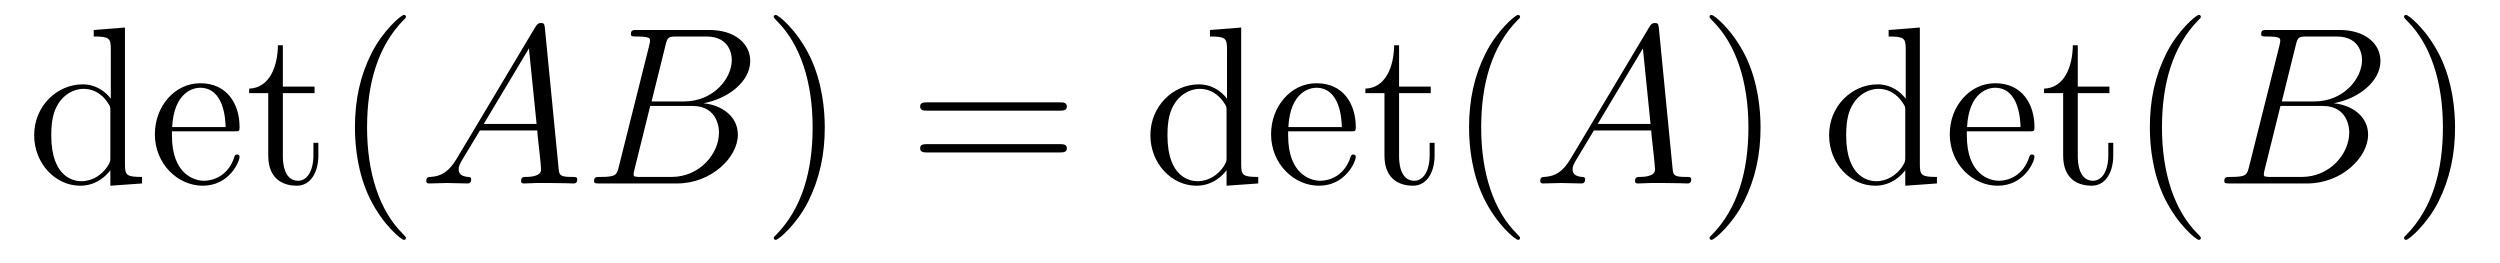<?xml version='1.0' encoding='UTF-8'?>
<!-- This file was generated by dvisvgm 2.13.1 -->
<svg version='1.1' xmlns='http://www.w3.org/2000/svg' xmlns:xlink='http://www.w3.org/1999/xlink' width='133pt' height='14pt' viewBox='0 -14 133 14'>
<g id='page1'>
<g transform='matrix(1 0 0 -1 -127 650)'>
<path d='M131.986 662.405V662.058C132.799 662.058 132.895 661.974 132.895 661.388V658.747C132.644 659.093 132.13 659.512 131.401 659.512C130.014 659.512 128.818 658.34 128.818 656.81C128.818 655.292 129.954 654.12 131.269 654.12C132.177 654.12 132.703 654.718 132.871 654.945V654.12L134.556 654.24V654.587C133.743 654.587 133.648 654.67 133.648 655.256V662.536L131.986 662.405ZM132.871 655.639C132.871 655.423 132.871 655.387 132.703 655.125C132.417 654.706 131.927 654.36 131.329 654.36C131.018 654.36 129.727 654.479 129.727 656.798C129.727 657.659 129.87 658.137 130.133 658.532C130.373 658.902 130.851 659.273 131.448 659.273C132.189 659.273 132.608 658.735 132.728 658.543C132.871 658.34 132.871 658.316 132.871 658.101V655.639ZM139.458 657.013C139.721 657.013 139.745 657.013 139.745 657.241C139.745 658.448 139.1 659.572 137.653 659.572C136.291 659.572 135.239 658.34 135.239 656.858C135.239 655.28 136.458 654.12 137.785 654.12C139.207 654.12 139.745 655.412 139.745 655.662C139.745 655.734 139.686 655.782 139.614 655.782C139.518 655.782 139.494 655.722 139.47 655.662C139.16 654.658 138.359 654.383 137.856 654.383S136.147 654.718 136.147 656.786V657.013H139.458ZM136.159 657.241C136.255 659.117 137.307 659.332 137.641 659.332C138.921 659.332 138.992 657.647 139.004 657.241H136.159ZM142.048 659.046H143.734V659.392H142.048V661.592H141.785C141.773 660.468 141.343 659.321 140.255 659.285V659.046H141.271V655.722C141.271 654.395 142.156 654.12 142.789 654.12C143.542 654.12 143.937 654.862 143.937 655.722V656.404H143.674V655.746C143.674 654.886 143.327 654.383 142.861 654.383C142.048 654.383 142.048 655.495 142.048 655.698V659.046Z'/>
<path d='M148.596 651.335C148.596 651.371 148.596 651.395 148.393 651.598C147.198 652.806 146.528 654.778 146.528 657.217C146.528 659.536 147.09 661.532 148.477 662.943C148.596 663.05 148.596 663.074 148.596 663.11C148.596 663.182 148.537 663.206 148.489 663.206C148.334 663.206 147.353 662.345 146.768 661.173C146.158 659.966 145.883 658.687 145.883 657.217C145.883 656.152 146.05 654.73 146.672 653.451C147.377 652.017 148.357 651.239 148.489 651.239C148.537 651.239 148.596 651.263 148.596 651.335Z'/>
<path d='M151.302 655.567C150.884 654.862 150.477 654.622 149.903 654.587C149.772 654.575 149.677 654.575 149.677 654.36C149.677 654.288 149.736 654.24 149.82 654.24C150.035 654.24 150.573 654.264 150.788 654.264C151.135 654.264 151.518 654.24 151.852 654.24C151.924 654.24 152.067 654.24 152.067 654.467C152.067 654.575 151.972 654.587 151.9 654.587C151.625 654.611 151.398 654.706 151.398 654.993C151.398 655.16 151.47 655.292 151.625 655.555L152.533 657.061H155.582C155.594 656.953 155.594 656.858 155.606 656.75C155.642 656.44 155.785 655.196 155.785 654.969C155.785 654.611 155.175 654.587 154.984 654.587C154.853 654.587 154.721 654.587 154.721 654.372C154.721 654.24 154.829 654.24 154.9 654.24C155.103 654.24 155.343 654.264 155.546 654.264H156.227C156.957 654.264 157.482 654.24 157.494 654.24C157.578 654.24 157.71 654.24 157.71 654.467C157.71 654.587 157.602 654.587 157.423 654.587C156.765 654.587 156.753 654.694 156.717 655.053L155.988 662.512C155.964 662.751 155.917 662.775 155.785 662.775C155.665 662.775 155.594 662.751 155.486 662.572L151.302 655.567ZM152.737 657.408L155.139 661.424L155.546 657.408H152.737ZM162.405 661.592C162.513 662.034 162.561 662.058 163.027 662.058H164.581C165.931 662.058 165.931 660.91 165.931 660.803C165.931 659.834 164.963 658.603 163.385 658.603H161.664L162.405 661.592ZM164.425 658.507C165.728 658.747 166.912 659.655 166.912 660.755C166.912 661.687 166.087 662.405 164.736 662.405H160.899C160.672 662.405 160.564 662.405 160.564 662.178C160.564 662.058 160.672 662.058 160.851 662.058C161.58 662.058 161.58 661.962 161.58 661.831C161.58 661.807 161.58 661.735 161.532 661.556L159.919 655.125C159.811 654.706 159.787 654.587 158.95 654.587C158.723 654.587 158.604 654.587 158.604 654.372C158.604 654.24 158.676 654.24 158.915 654.24H163.015C164.844 654.24 166.254 655.627 166.254 656.834C166.254 657.814 165.394 658.412 164.425 658.507ZM162.728 654.587H161.114C160.947 654.587 160.923 654.587 160.851 654.599C160.72 654.611 160.708 654.634 160.708 654.73C160.708 654.814 160.731 654.886 160.756 654.993L161.592 658.364H163.84C165.25 658.364 165.25 657.049 165.25 656.953C165.25 655.806 164.21 654.587 162.728 654.587Z'/>
<path d='M170.878 657.217C170.878 658.125 170.758 659.607 170.089 660.994C169.384 662.428 168.403 663.206 168.272 663.206C168.224 663.206 168.164 663.182 168.164 663.11C168.164 663.074 168.164 663.05 168.367 662.847C169.563 661.64 170.232 659.667 170.232 657.228C170.232 654.909 169.671 652.913 168.284 651.502C168.164 651.395 168.164 651.371 168.164 651.335C168.164 651.263 168.224 651.239 168.272 651.239C168.427 651.239 169.407 652.1 169.993 653.272C170.603 654.491 170.878 655.782 170.878 657.217Z'/>
<path d='M183.374 658.113C183.542 658.113 183.757 658.113 183.757 658.328C183.757 658.555 183.554 658.555 183.374 658.555H176.333C176.166 658.555 175.951 658.555 175.951 658.34C175.951 658.113 176.154 658.113 176.333 658.113H183.374ZM183.374 655.89C183.542 655.89 183.757 655.89 183.757 656.105C183.757 656.332 183.554 656.332 183.374 656.332H176.333C176.166 656.332 175.951 656.332 175.951 656.117C175.951 655.89 176.154 655.89 176.333 655.89H183.374Z'/>
<path d='M191.369 662.405V662.058C192.181 662.058 192.277 661.974 192.277 661.388V658.747C192.026 659.093 191.512 659.512 190.783 659.512C189.396 659.512 188.201 658.34 188.201 656.81C188.201 655.292 189.337 654.12 190.652 654.12C191.56 654.12 192.086 654.718 192.253 654.945V654.12L193.939 654.24V654.587C193.126 654.587 193.031 654.67 193.031 655.256V662.536L191.369 662.405ZM192.253 655.639C192.253 655.423 192.253 655.387 192.086 655.125C191.799 654.706 191.309 654.36 190.711 654.36C190.4 654.36 189.109 654.479 189.109 656.798C189.109 657.659 189.253 658.137 189.516 658.532C189.755 658.902 190.233 659.273 190.831 659.273C191.572 659.273 191.99 658.735 192.11 658.543C192.253 658.34 192.253 658.316 192.253 658.101V655.639ZM198.841 657.013C199.104 657.013 199.128 657.013 199.128 657.241C199.128 658.448 198.482 659.572 197.036 659.572C195.673 659.572 194.621 658.34 194.621 656.858C194.621 655.28 195.84 654.12 197.167 654.12C198.59 654.12 199.128 655.412 199.128 655.662C199.128 655.734 199.068 655.782 198.996 655.782C198.9 655.782 198.877 655.722 198.853 655.662C198.542 654.658 197.741 654.383 197.239 654.383C196.736 654.383 195.529 654.718 195.529 656.786V657.013H198.841ZM195.541 657.241C195.637 659.117 196.688 659.332 197.023 659.332C198.304 659.332 198.374 657.647 198.386 657.241H195.541ZM201.431 659.046H203.116V659.392H201.431V661.592H201.168C201.156 660.468 200.725 659.321 199.638 659.285V659.046H200.653V655.722C200.653 654.395 201.539 654.12 202.171 654.12C202.925 654.12 203.32 654.862 203.32 655.722V656.404H203.057V655.746C203.057 654.886 202.71 654.383 202.243 654.383C201.431 654.383 201.431 655.495 201.431 655.698V659.046ZM207.868 651.335C207.868 651.371 207.868 651.395 207.664 651.598C206.468 652.806 205.799 654.778 205.799 657.217C205.799 659.536 206.362 661.532 207.748 662.943C207.868 663.05 207.868 663.074 207.868 663.11C207.868 663.182 207.808 663.206 207.76 663.206C207.605 663.206 206.624 662.345 206.039 661.173C205.429 659.966 205.154 658.687 205.154 657.217C205.154 656.152 205.321 654.73 205.943 653.451C206.648 652.017 207.628 651.239 207.76 651.239C207.808 651.239 207.868 651.263 207.868 651.335Z'/>
<path d='M210.565 655.567C210.146 654.862 209.74 654.622 209.166 654.587C209.035 654.575 208.939 654.575 208.939 654.36C208.939 654.288 208.999 654.24 209.082 654.24C209.298 654.24 209.836 654.264 210.05 654.264C210.397 654.264 210.78 654.24 211.115 654.24C211.187 654.24 211.33 654.24 211.33 654.467C211.33 654.575 211.234 654.587 211.163 654.587C210.888 654.611 210.66 654.706 210.66 654.993C210.66 655.16 210.732 655.292 210.888 655.555L211.796 657.061H214.844C214.856 656.953 214.856 656.858 214.868 656.75C214.904 656.44 215.047 655.196 215.047 654.969C215.047 654.611 214.438 654.587 214.247 654.587C214.115 654.587 213.984 654.587 213.984 654.372C213.984 654.24 214.091 654.24 214.163 654.24C214.366 654.24 214.606 654.264 214.808 654.264H215.49C216.22 654.264 216.745 654.24 216.757 654.24C216.841 654.24 216.972 654.24 216.972 654.467C216.972 654.587 216.864 654.587 216.685 654.587C216.028 654.587 216.016 654.694 215.98 655.053L215.251 662.512C215.227 662.751 215.179 662.775 215.047 662.775C214.928 662.775 214.856 662.751 214.748 662.572L210.565 655.567ZM211.999 657.408L214.402 661.424L214.808 657.408H211.999Z'/>
<path d='M220.661 657.217C220.661 658.125 220.542 659.607 219.872 660.994C219.167 662.428 218.186 663.206 218.056 663.206C218.008 663.206 217.948 663.182 217.948 663.11C217.948 663.074 217.948 663.05 218.15 662.847C219.347 661.64 220.016 659.667 220.016 657.228C220.016 654.909 219.454 652.913 218.068 651.502C217.948 651.395 217.948 651.371 217.948 651.335C217.948 651.263 218.008 651.239 218.056 651.239C218.21 651.239 219.191 652.1 219.776 653.272C220.386 654.491 220.661 655.782 220.661 657.217Z'/>
<path d='M227.476 662.405V662.058C228.288 662.058 228.384 661.974 228.384 661.388V658.747C228.133 659.093 227.618 659.512 226.89 659.512C225.503 659.512 224.308 658.34 224.308 656.81C224.308 655.292 225.443 654.12 226.758 654.12C227.666 654.12 228.192 654.718 228.36 654.945V654.12L230.045 654.24V654.587C229.232 654.587 229.136 654.67 229.136 655.256V662.536L227.476 662.405ZM228.36 655.639C228.36 655.423 228.36 655.387 228.192 655.125C227.905 654.706 227.416 654.36 226.818 654.36C226.507 654.36 225.216 654.479 225.216 656.798C225.216 657.659 225.359 658.137 225.623 658.532C225.862 658.902 226.339 659.273 226.937 659.273C227.678 659.273 228.097 658.735 228.216 658.543C228.36 658.34 228.36 658.316 228.36 658.101V655.639ZM234.947 657.013C235.21 657.013 235.234 657.013 235.234 657.241C235.234 658.448 234.588 659.572 233.142 659.572C231.78 659.572 230.728 658.34 230.728 656.858C230.728 655.28 231.947 654.12 233.274 654.12C234.696 654.12 235.234 655.412 235.234 655.662C235.234 655.734 235.175 655.782 235.103 655.782C235.007 655.782 234.983 655.722 234.959 655.662C234.648 654.658 233.848 654.383 233.345 654.383C232.843 654.383 231.636 654.718 231.636 656.786V657.013H234.947ZM231.648 657.241C231.744 659.117 232.795 659.332 233.13 659.332C234.409 659.332 234.481 657.647 234.493 657.241H231.648ZM237.538 659.046H239.222V659.392H237.538V661.592H237.274C237.262 660.468 236.832 659.321 235.744 659.285V659.046H236.76V655.722C236.76 654.395 237.644 654.12 238.278 654.12C239.032 654.12 239.425 654.862 239.425 655.722V656.404H239.162V655.746C239.162 654.886 238.817 654.383 238.35 654.383C237.538 654.383 237.538 655.495 237.538 655.698V659.046Z'/>
<path d='M244.085 651.335C244.085 651.371 244.085 651.395 243.882 651.598C242.687 652.806 242.017 654.778 242.017 657.217C242.017 659.536 242.579 661.532 243.966 662.943C244.085 663.05 244.085 663.074 244.085 663.11C244.085 663.182 244.026 663.206 243.978 663.206C243.822 663.206 242.842 662.345 242.256 661.173C241.646 659.966 241.372 658.687 241.372 657.217C241.372 656.152 241.54 654.73 242.161 653.451C242.866 652.017 243.846 651.239 243.978 651.239C244.026 651.239 244.085 651.263 244.085 651.335Z'/>
<path d='M249.134 661.592C249.241 662.034 249.289 662.058 249.756 662.058H251.31C252.66 662.058 252.66 660.91 252.66 660.803C252.66 659.834 251.693 658.603 250.115 658.603H248.393L249.134 661.592ZM251.154 658.507C252.457 658.747 253.64 659.655 253.64 660.755C253.64 661.687 252.816 662.405 251.465 662.405H247.628C247.4 662.405 247.294 662.405 247.294 662.178C247.294 662.058 247.4 662.058 247.58 662.058C248.309 662.058 248.309 661.962 248.309 661.831C248.309 661.807 248.309 661.735 248.262 661.556L246.648 655.125C246.54 654.706 246.516 654.587 245.68 654.587C245.453 654.587 245.333 654.587 245.333 654.372C245.333 654.24 245.405 654.24 245.644 654.24H249.744C251.573 654.24 252.983 655.627 252.983 656.834C252.983 657.814 252.122 658.412 251.154 658.507ZM249.457 654.587H247.843C247.675 654.587 247.651 654.587 247.58 654.599C247.448 654.611 247.436 654.634 247.436 654.73C247.436 654.814 247.46 654.886 247.484 654.993L248.321 658.364H250.568C251.98 658.364 251.98 657.049 251.98 656.953C251.98 655.806 250.939 654.587 249.457 654.587Z'/>
<path d='M257.609 657.217C257.609 658.125 257.489 659.607 256.82 660.994C256.115 662.428 255.134 663.206 255.002 663.206C254.956 663.206 254.896 663.182 254.896 663.11C254.896 663.074 254.896 663.05 255.098 662.847C256.294 661.64 256.963 659.667 256.963 657.228C256.963 654.909 256.402 652.913 255.014 651.502C254.896 651.395 254.896 651.371 254.896 651.335C254.896 651.263 254.956 651.239 255.002 651.239C255.158 651.239 256.139 652.1 256.724 653.272C257.334 654.491 257.609 655.782 257.609 657.217Z'/>
</g>
</g>
</svg>
